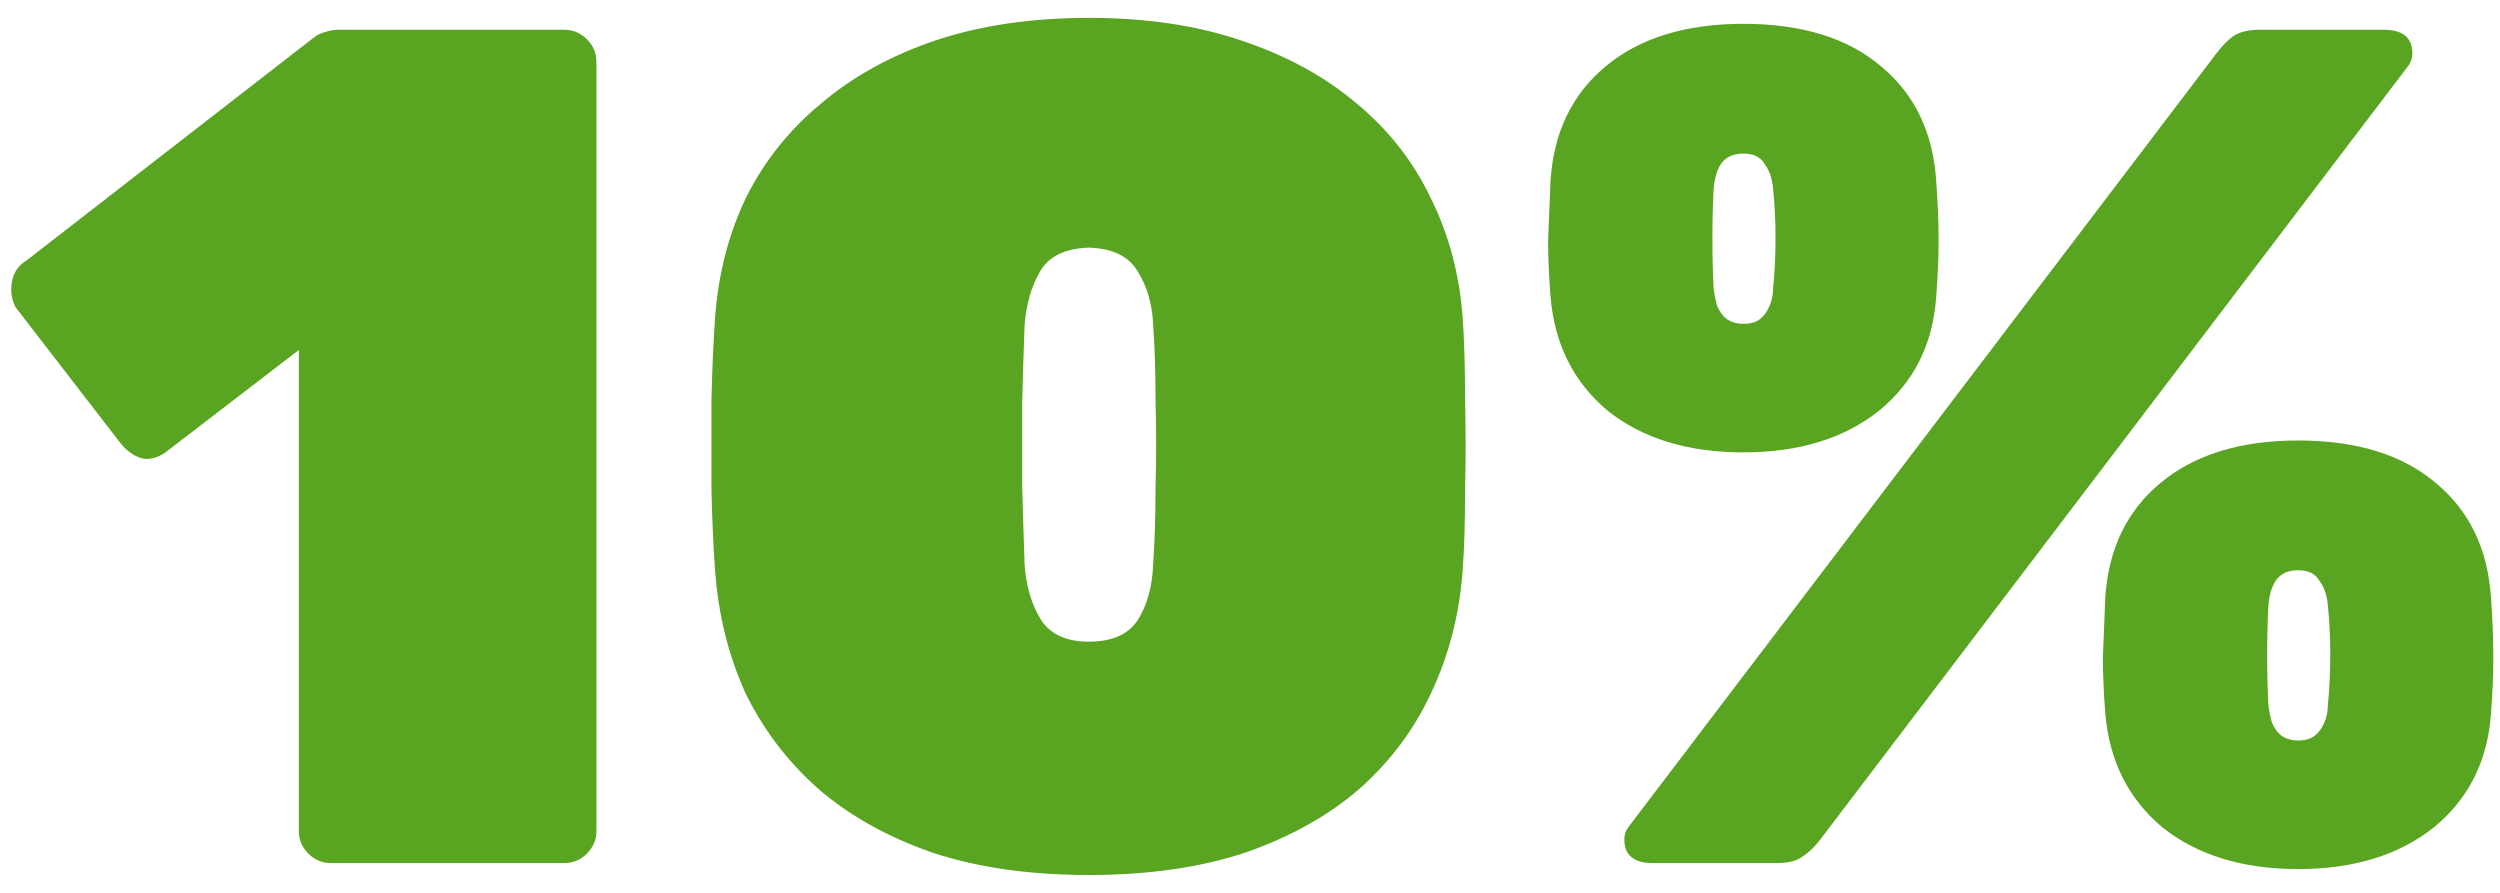 <svg width="84" height="30" viewBox="0 0 84 30" fill="none" xmlns="http://www.w3.org/2000/svg">
<path d="M11.12 29C10.827 29 10.573 28.893 10.36 28.68C10.147 28.467 10.04 28.213 10.04 27.92V11.76L5.56 15.2C5.293 15.387 5.027 15.453 4.76 15.4C4.493 15.32 4.253 15.147 4.04 14.88L0.52 10.32C0.387 10.053 0.347 9.773 0.4 9.48C0.453 9.16 0.613 8.92 0.88 8.76L10.52 1.28C10.653 1.173 10.787 1.107 10.92 1.08C11.053 1.027 11.213 1 11.4 1H18.96C19.253 1 19.507 1.107 19.72 1.32C19.933 1.533 20.04 1.787 20.04 2.08V27.92C20.04 28.213 19.933 28.467 19.72 28.68C19.507 28.893 19.253 29 18.96 29H11.12ZM36.586 29.4C34.586 29.4 32.826 29.147 31.306 28.64C29.786 28.107 28.506 27.387 27.466 26.48C26.426 25.547 25.612 24.467 25.026 23.24C24.466 21.987 24.132 20.627 24.026 19.16C23.972 18.44 23.932 17.56 23.906 16.52C23.906 15.48 23.906 14.44 23.906 13.4C23.932 12.333 23.972 11.427 24.026 10.68C24.132 9.213 24.479 7.867 25.066 6.64C25.679 5.413 26.519 4.36 27.586 3.48C28.652 2.573 29.932 1.867 31.426 1.36C32.946 0.853 34.666 0.6 36.586 0.6C38.506 0.6 40.212 0.853 41.706 1.36C43.226 1.867 44.519 2.573 45.586 3.48C46.652 4.36 47.479 5.413 48.066 6.64C48.679 7.867 49.039 9.213 49.146 10.68C49.199 11.427 49.226 12.333 49.226 13.4C49.252 14.44 49.252 15.48 49.226 16.52C49.226 17.56 49.199 18.44 49.146 19.16C49.039 20.627 48.692 21.987 48.106 23.24C47.546 24.467 46.746 25.547 45.706 26.48C44.666 27.387 43.386 28.107 41.866 28.64C40.346 29.147 38.586 29.4 36.586 29.4ZM36.586 21.56C37.359 21.56 37.906 21.32 38.226 20.84C38.546 20.333 38.719 19.707 38.746 18.96C38.799 18.187 38.826 17.32 38.826 16.36C38.852 15.4 38.852 14.44 38.826 13.48C38.826 12.493 38.799 11.64 38.746 10.92C38.719 10.227 38.546 9.627 38.226 9.12C37.932 8.613 37.386 8.347 36.586 8.32C35.786 8.347 35.239 8.613 34.946 9.12C34.652 9.627 34.479 10.227 34.426 10.92C34.399 11.64 34.372 12.493 34.346 13.48C34.346 14.44 34.346 15.4 34.346 16.36C34.372 17.32 34.399 18.187 34.426 18.96C34.479 19.707 34.666 20.333 34.986 20.84C35.306 21.32 35.839 21.56 36.586 21.56ZM55.537 29C54.897 29 54.577 28.733 54.577 28.2C54.577 28.04 54.63 27.893 54.737 27.76L74.497 1.76C74.683 1.52 74.87 1.333 75.057 1.2C75.27 1.067 75.563 1 75.937 1H80.097C80.737 1 81.057 1.267 81.057 1.8C81.057 1.96 81.003 2.107 80.897 2.24L61.137 28.24C60.95 28.48 60.75 28.667 60.537 28.8C60.35 28.933 60.07 29 59.697 29H55.537ZM77.217 29.2C75.35 29.2 73.83 28.733 72.657 27.8C71.51 26.84 70.87 25.56 70.737 23.96C70.683 23.267 70.657 22.64 70.657 22.08C70.683 21.493 70.71 20.827 70.737 20.08C70.843 18.453 71.457 17.173 72.577 16.24C73.723 15.28 75.27 14.8 77.217 14.8C79.19 14.8 80.737 15.28 81.857 16.24C82.977 17.173 83.59 18.453 83.697 20.08C83.75 20.827 83.777 21.493 83.777 22.08C83.777 22.64 83.75 23.267 83.697 23.96C83.59 25.56 82.95 26.84 81.777 27.8C80.603 28.733 79.083 29.2 77.217 29.2ZM77.217 24.88C77.457 24.88 77.643 24.827 77.777 24.72C77.91 24.613 78.017 24.467 78.097 24.28C78.177 24.093 78.217 23.893 78.217 23.68C78.27 23.147 78.297 22.587 78.297 22C78.297 21.413 78.27 20.867 78.217 20.36C78.19 20.013 78.097 19.733 77.937 19.52C77.803 19.28 77.563 19.16 77.217 19.16C76.87 19.16 76.617 19.28 76.457 19.52C76.323 19.733 76.243 20.013 76.217 20.36C76.19 20.867 76.177 21.413 76.177 22C76.177 22.587 76.19 23.147 76.217 23.68C76.243 23.893 76.283 24.093 76.337 24.28C76.417 24.467 76.523 24.613 76.657 24.72C76.817 24.827 77.003 24.88 77.217 24.88ZM58.577 15.2C56.71 15.2 55.19 14.733 54.017 13.8C52.87 12.84 52.23 11.56 52.097 9.96C52.043 9.267 52.017 8.64 52.017 8.08C52.043 7.493 52.07 6.827 52.097 6.08C52.203 4.453 52.817 3.173 53.937 2.24C55.083 1.28 56.63 0.8 58.577 0.8C60.55 0.8 62.097 1.28 63.217 2.24C64.337 3.173 64.95 4.453 65.057 6.08C65.11 6.827 65.137 7.493 65.137 8.08C65.137 8.64 65.11 9.267 65.057 9.96C64.95 11.56 64.31 12.84 63.137 13.8C61.963 14.733 60.443 15.2 58.577 15.2ZM58.577 10.88C58.817 10.88 59.003 10.827 59.137 10.72C59.27 10.613 59.377 10.467 59.457 10.28C59.537 10.093 59.577 9.893 59.577 9.68C59.63 9.147 59.657 8.587 59.657 8C59.657 7.413 59.63 6.867 59.577 6.36C59.55 6.013 59.457 5.733 59.297 5.52C59.163 5.28 58.923 5.16 58.577 5.16C58.23 5.16 57.977 5.28 57.817 5.52C57.683 5.733 57.603 6.013 57.577 6.36C57.55 6.867 57.537 7.413 57.537 8C57.537 8.587 57.55 9.147 57.577 9.68C57.603 9.893 57.643 10.093 57.697 10.28C57.777 10.467 57.883 10.613 58.017 10.72C58.177 10.827 58.363 10.88 58.577 10.88Z" fill="#59A522"/>
</svg>
